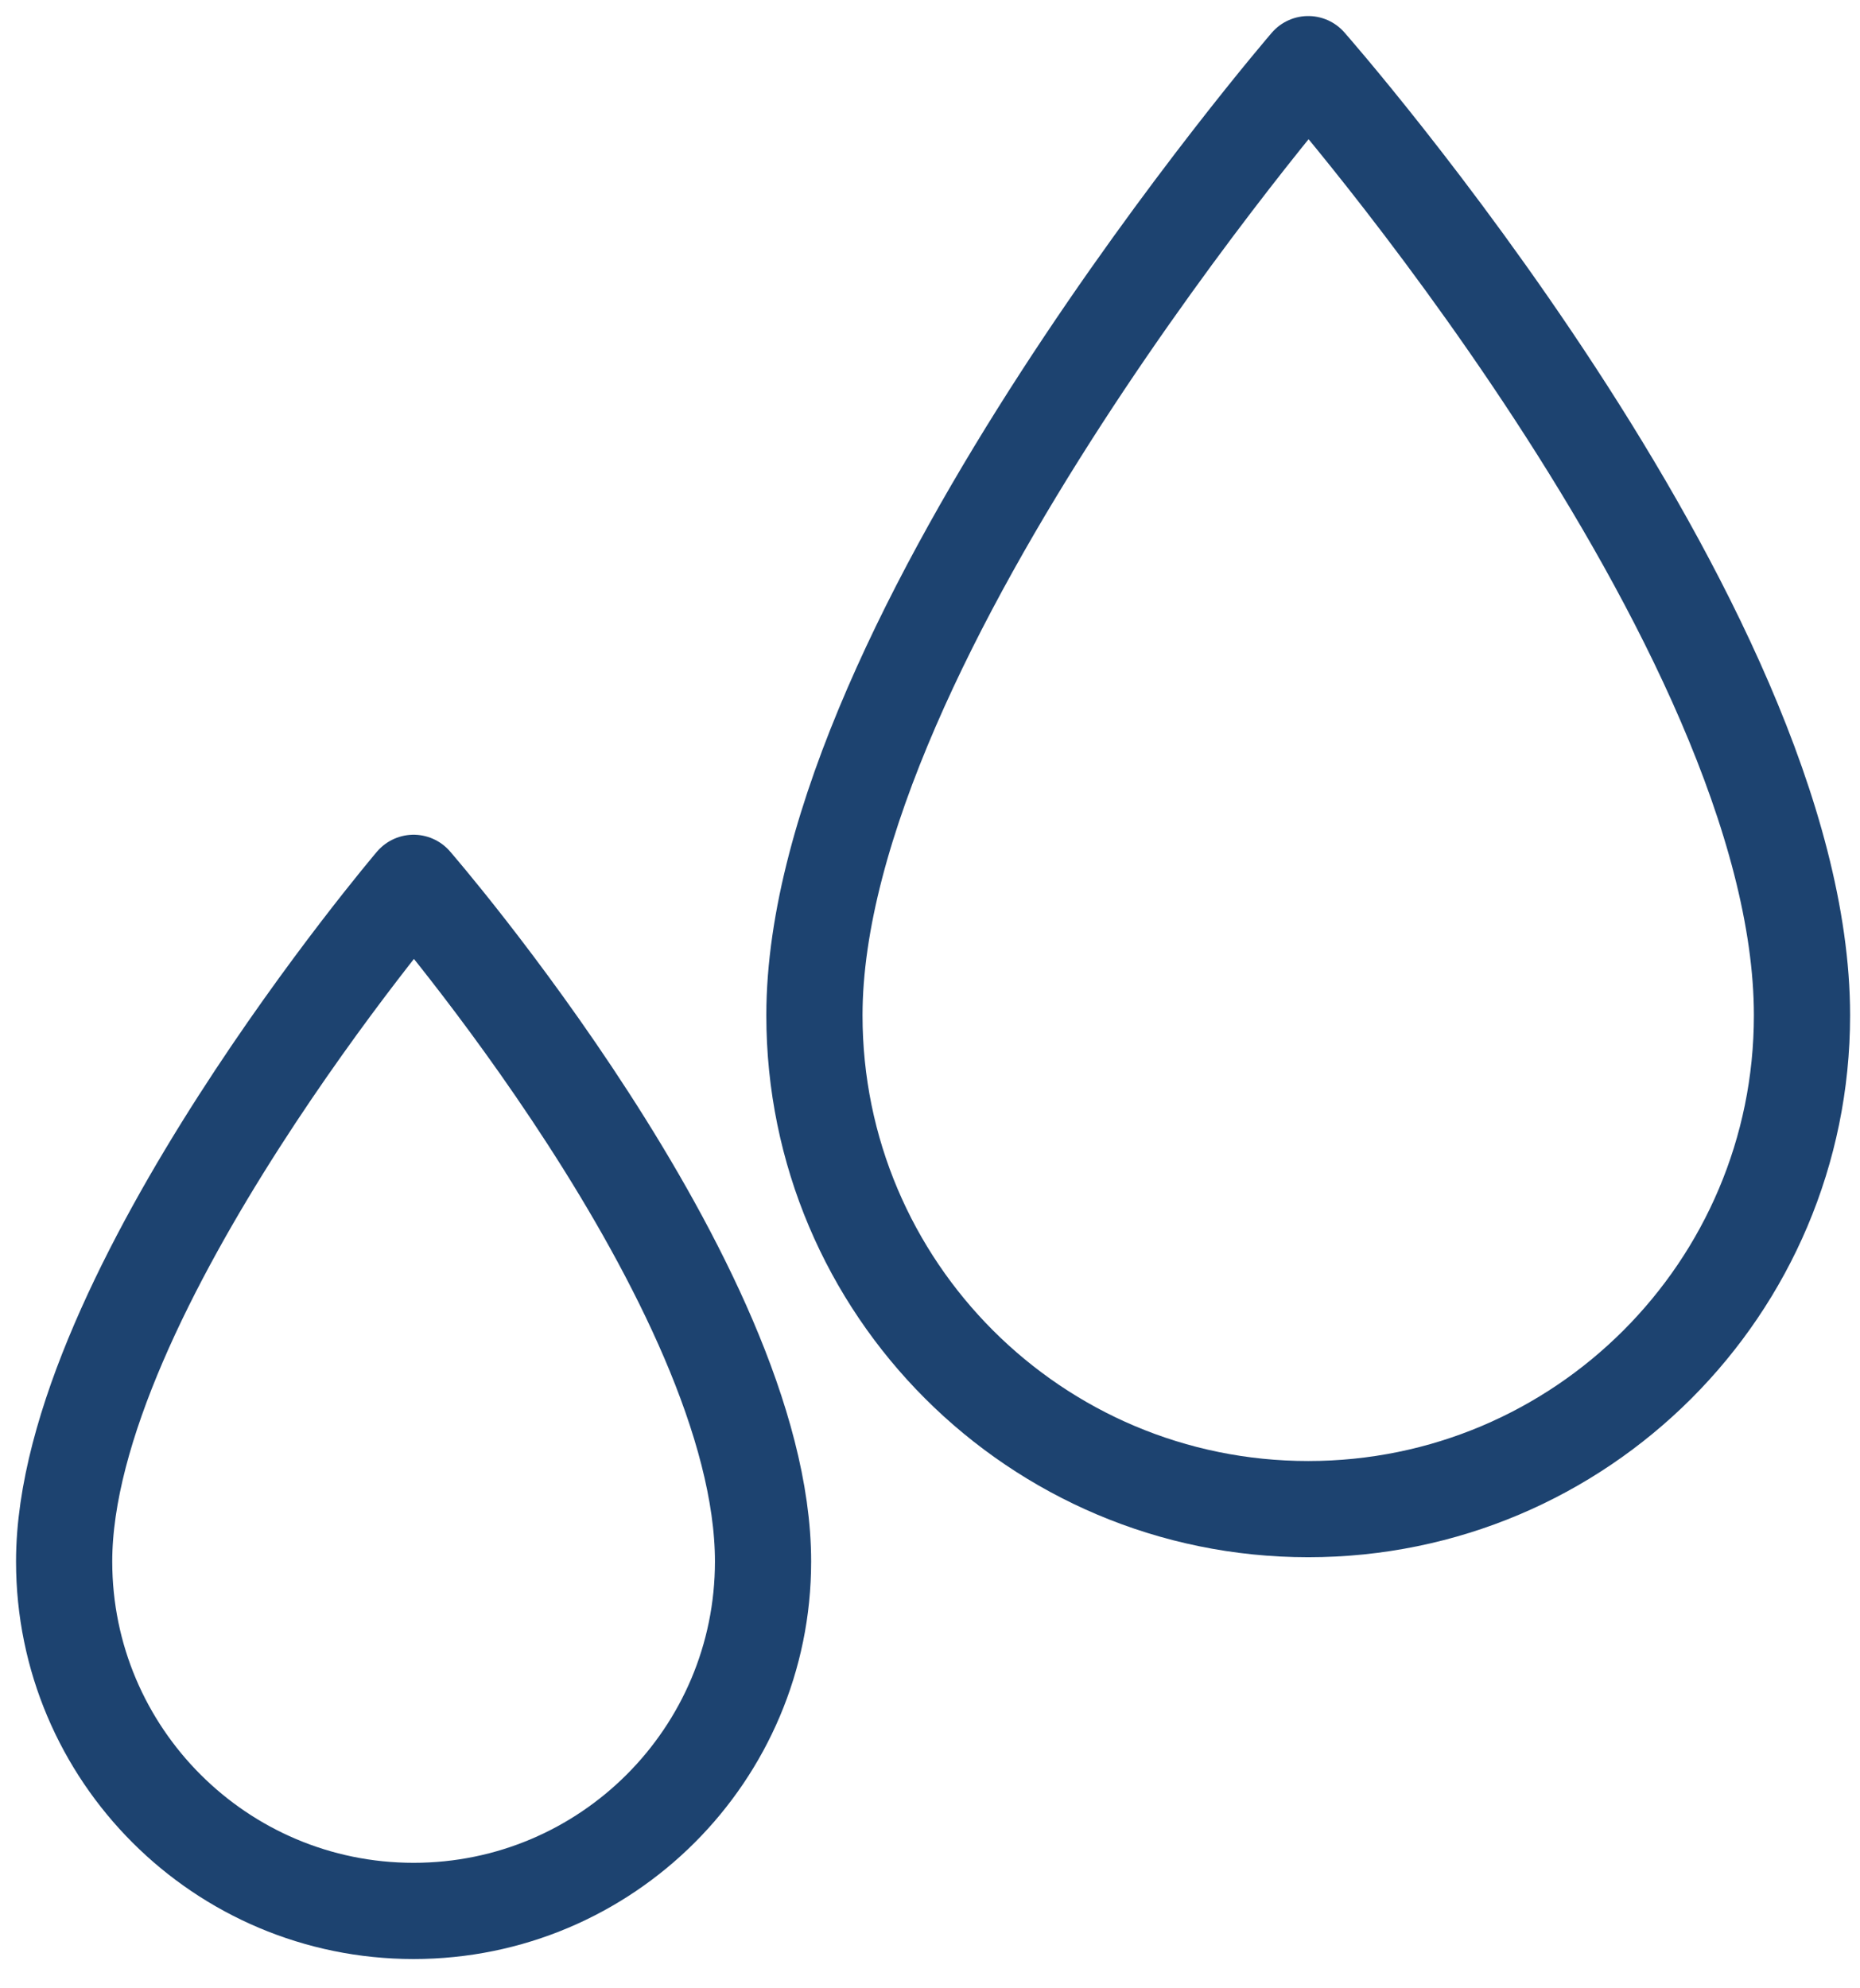 <svg width="58" height="62" viewBox="0 0 58 62" fill="none" xmlns="http://www.w3.org/2000/svg">
<path d="M40.794 47.058C49.297 47.058 56.191 40.164 56.191 31.662C56.191 19.496 40.794 2 40.794 2C40.794 2 25.396 19.877 25.396 31.662C25.396 40.164 32.291 47.058 40.794 47.058Z" stroke="#1D4370" stroke-width="3" stroke-linecap="round" stroke-linejoin="round"/>
<path d="M12.897 59.587C18.916 59.587 23.794 54.708 23.794 48.691C23.794 40.081 12.897 27.529 12.897 27.529C12.897 27.529 2 40.35 2 48.691C2 54.708 6.88 59.587 12.897 59.587Z" stroke="#1D4370" stroke-width="3" stroke-linecap="round" stroke-linejoin="round"/>
</svg>
